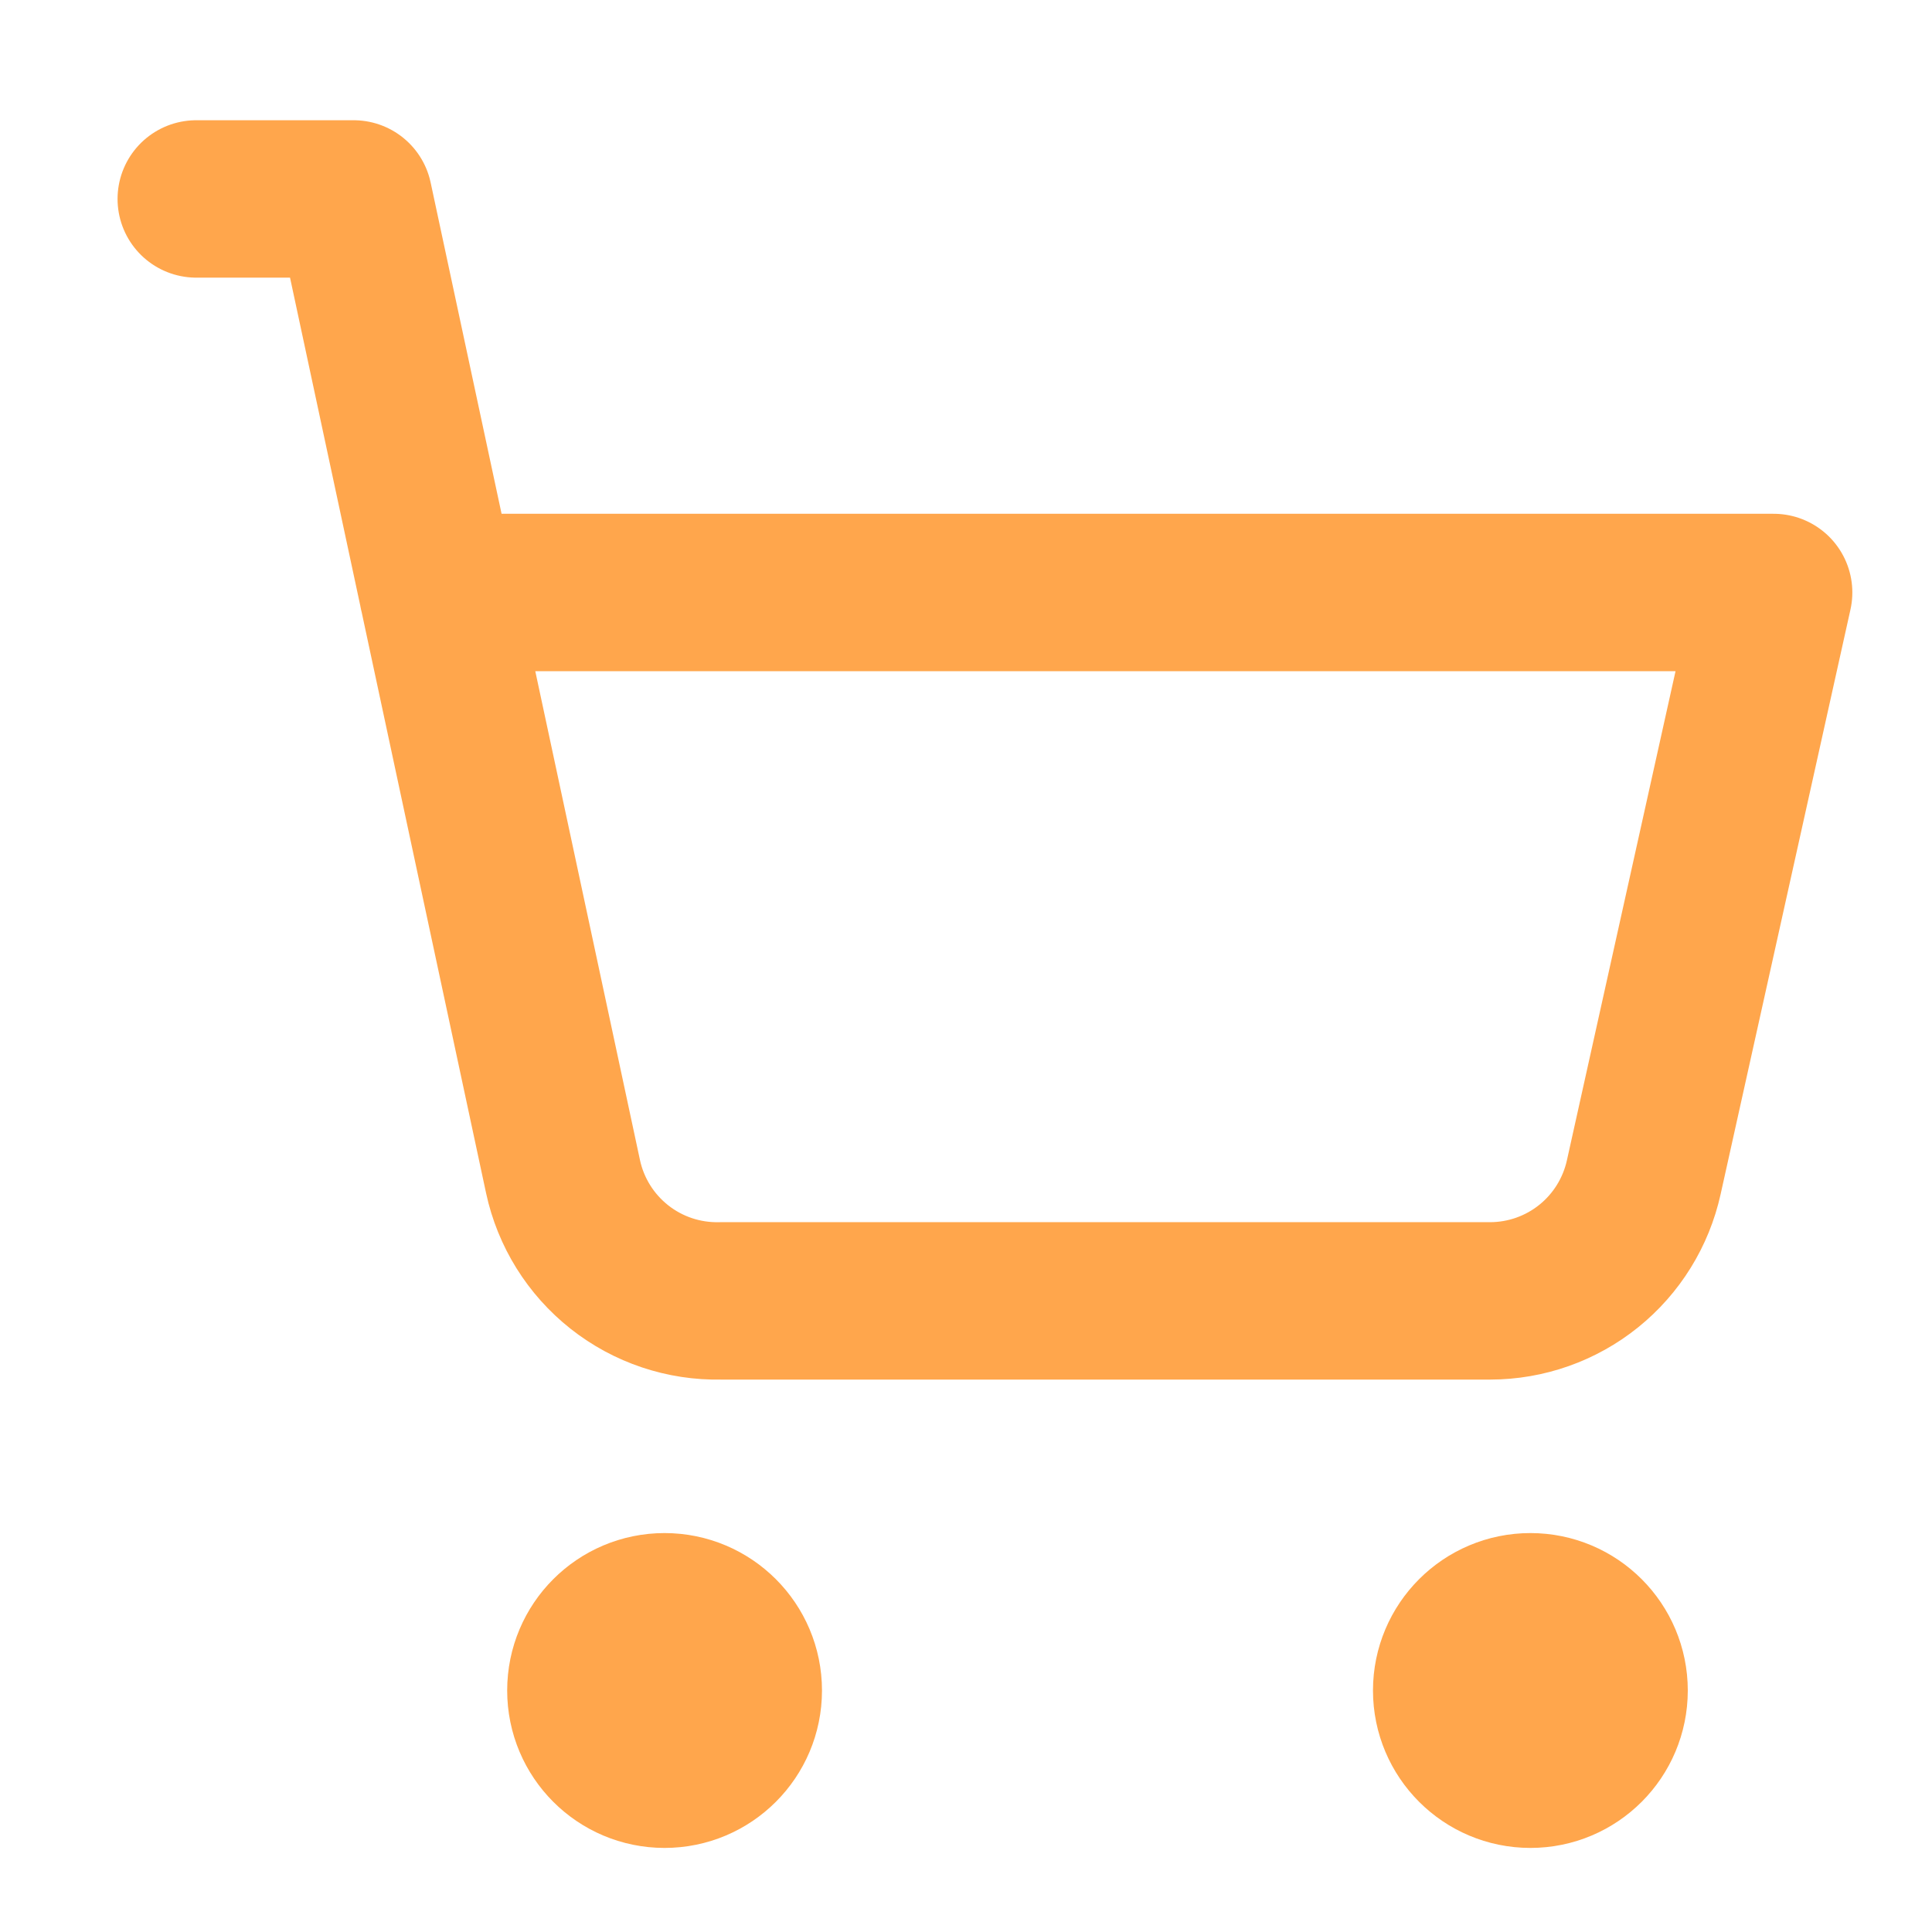 <svg width="36" height="36" viewBox="0 0 36 36" fill="none" xmlns="http://www.w3.org/2000/svg">
<path d="M12.383 32.967C13.193 32.967 13.85 32.31 13.85 31.5C13.85 30.69 13.193 30.033 12.383 30.033C11.573 30.033 10.917 30.69 10.917 31.5C10.917 32.31 11.573 32.967 12.383 32.967Z" stroke="#FFA64C" stroke-width="2.933" stroke-linecap="round" stroke-linejoin="round"/>
<path d="M28.517 32.967C29.327 32.967 29.983 32.31 29.983 31.5C29.983 30.69 29.327 30.033 28.517 30.033C27.707 30.033 27.05 30.69 27.05 31.5C27.05 32.31 27.707 32.967 28.517 32.967Z" stroke="#FFA64C" stroke-width="2.933" stroke-linecap="round" stroke-linejoin="round"/>
<path d="M3.657 3.707H6.59L10.491 21.923C10.634 22.59 11.006 23.186 11.541 23.609C12.076 24.032 12.742 24.255 13.425 24.24H27.769C28.436 24.239 29.084 24.01 29.604 23.591C30.123 23.173 30.485 22.589 30.629 21.937L33.049 11.04H8.159" stroke="#FFA64C" stroke-width="2.933" stroke-linecap="round" stroke-linejoin="round"/>
</svg>
